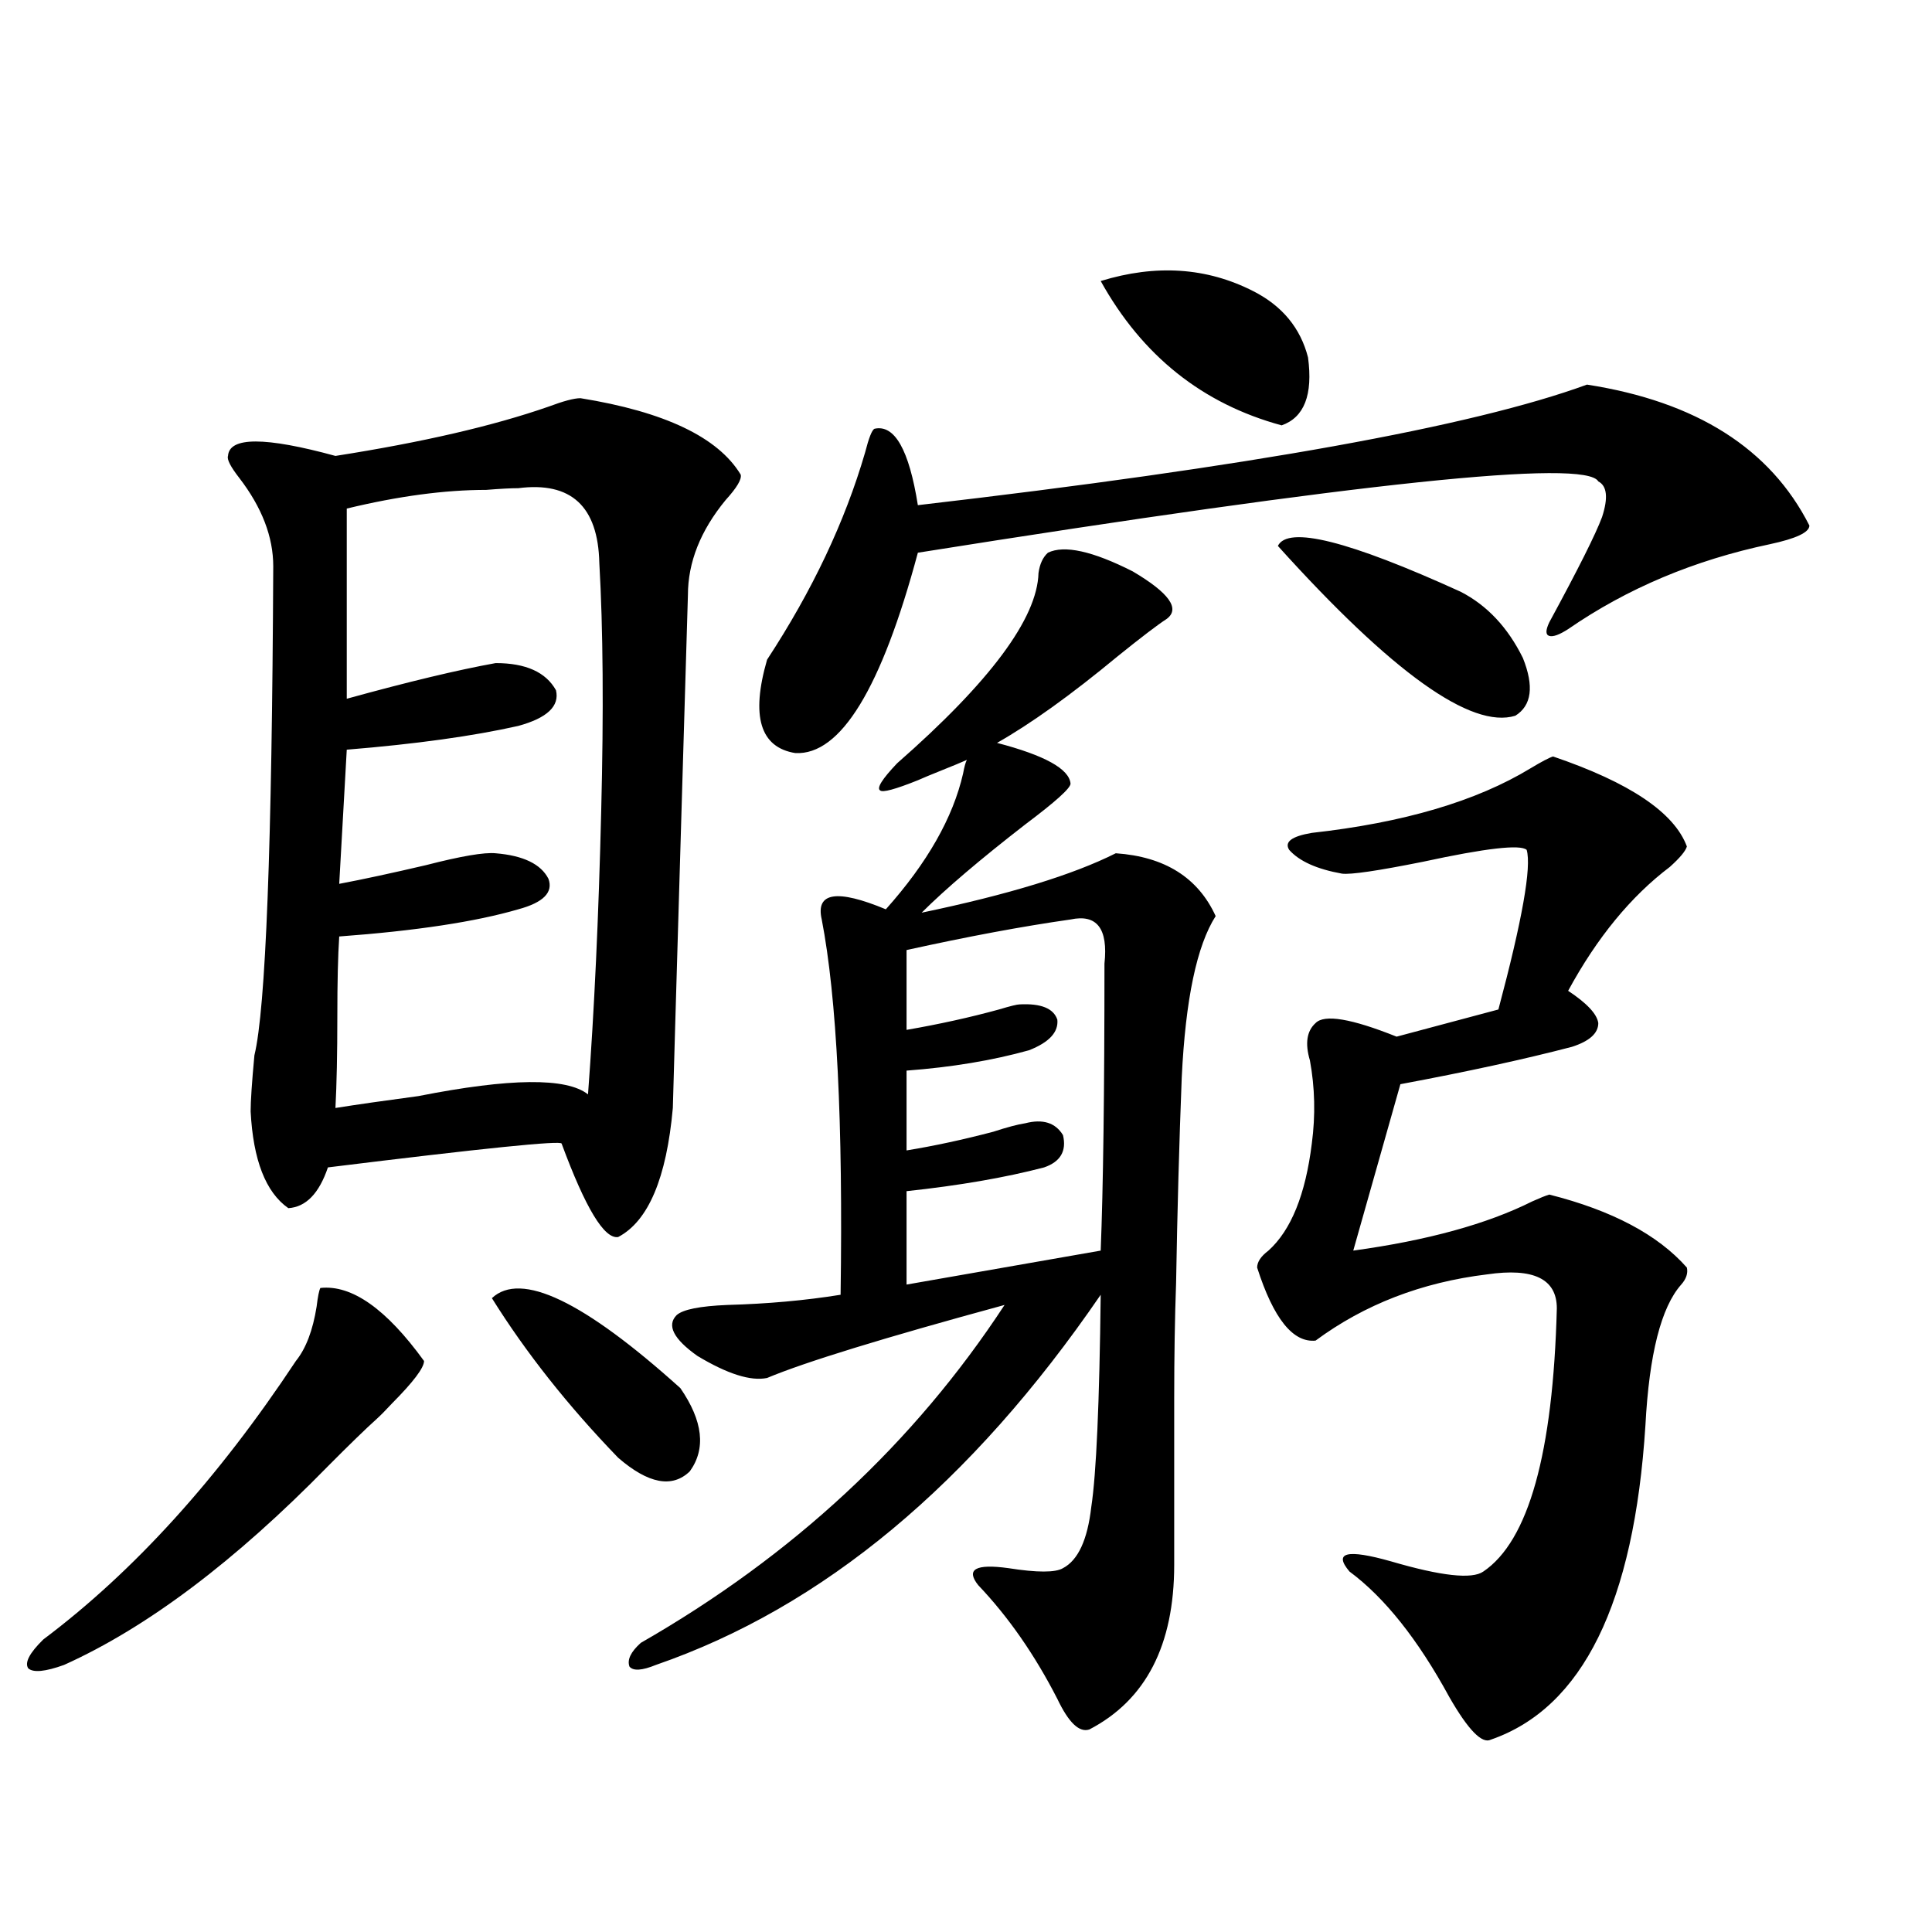 <?xml version="1.0" encoding="utf-8"?>
<!-- Generator: Adobe Illustrator 16.0.0, SVG Export Plug-In . SVG Version: 6.00 Build 0)  -->
<!DOCTYPE svg PUBLIC "-//W3C//DTD SVG 1.1//EN" "http://www.w3.org/Graphics/SVG/1.1/DTD/svg11.dtd">
<svg version="1.1" id="图层_1" xmlns="http://www.w3.org/2000/svg" xmlns:xlink="http://www.w3.org/1999/xlink" x="0px" y="0px"
	 width="1000px" height="1000px" viewBox="0 0 1000 1000" enable-background="new 0 0 1000 1000" xml:space="preserve">
<path d="M165.826,666.648c16.25-1.758,34.146,10.85,53.657,37.793c0,3.516-5.534,10.85-16.585,21.973
	c-3.262,3.516-5.854,6.152-7.805,7.91c-5.854,5.273-14.314,13.486-25.365,24.609c-48.139,49.219-93.656,83.496-136.582,102.832
	c-9.756,3.516-15.945,4.093-18.536,1.758c-1.951-2.938,0.64-7.91,7.805-14.941c46.828-35.156,90.394-83.193,130.729-144.141
	c5.198-6.44,8.78-15.82,10.731-28.125C164.515,671.043,165.17,667.83,165.826,666.648z M300.456,206.102
	c43.566,7.031,71.218,20.215,82.925,39.551c0.641,2.349-1.951,6.743-7.805,13.184c-13.018,15.82-19.512,32.231-19.512,49.219
	c0,0.591-0.976,33.398-2.927,98.438c-3.262,110.166-4.878,165.825-4.878,166.992c-3.262,36.338-12.683,58.599-28.292,66.797
	c-7.164,1.182-16.92-14.941-29.268-48.34c0-1.758-40.334,2.349-120.972,12.305c-4.558,13.486-11.387,20.518-20.487,21.094
	c-11.707-8.198-18.216-24.897-19.512-50.098c0-5.273,0.64-14.941,1.951-29.004c5.854-24.019,9.1-108.394,9.756-253.125
	c0-15.229-5.854-30.459-17.561-45.703c-4.558-5.85-6.509-9.668-5.854-11.426c0.64-9.956,19.176-9.956,55.608,0
	c44.877-7.031,81.614-15.518,110.241-25.488C291.676,207.571,297.194,206.102,300.456,206.102z M268.262,252.684
	c-3.902,0-9.436,0.303-16.585,0.879c-21.462,0-45.532,3.228-72.193,9.668v98.438c31.859-8.789,57.559-14.941,77.071-18.457
	c15.609,0,26.006,4.697,31.219,14.063c1.951,8.213-4.558,14.365-19.512,18.457c-23.414,5.273-53.017,9.38-88.778,12.305
	l-3.902,69.434c12.347-2.334,27.316-5.562,44.877-9.668c18.201-4.683,30.243-6.729,36.096-6.152
	c14.299,1.182,23.414,5.576,27.316,13.184c2.592,7.031-2.606,12.305-15.609,15.82c-22.118,6.455-53.017,11.138-92.68,14.063
	c-0.656,9.971-0.976,23.73-0.976,41.309c0,19.336-0.335,35.156-0.976,47.461c11.051-1.758,25.365-3.804,42.926-6.152
	c47.468-9.365,76.736-9.668,87.802-0.879c3.247-43.354,5.519-92.285,6.829-146.777c1.296-51.553,0.976-94.331-0.976-128.32
	C309.557,262.063,295.578,249.168,268.262,252.684z M254.604,671.922c14.954-14.063,47.469,1.47,97.559,46.582
	c11.707,17.002,13.323,31.353,4.878,43.066c-9.115,8.789-21.463,6.455-37.072-7.031
	C293.947,727.596,272.164,700.047,254.604,671.922z M542.401,286.082c8.445-4.092,23.079-0.879,43.901,9.668
	c18.856,11.138,24.71,19.336,17.561,24.609c-4.558,2.939-13.018,9.38-25.365,19.336c-24.069,19.927-44.877,34.868-62.438,44.824
	c24.71,6.455,37.393,13.486,38.048,21.094c0,2.349-7.805,9.38-23.414,21.094c-23.414,18.169-41.31,33.398-53.657,45.703
	c44.877-9.365,78.367-19.624,100.485-30.762c25.365,1.758,42.591,12.607,51.706,32.52c-9.756,15.244-15.609,43.066-17.561,83.496
	c-1.311,33.398-2.286,68.857-2.927,106.348c-0.655,18.169-0.976,38.096-0.976,59.766c0,18.76,0,47.461,0,86.133
	c0,41.598-14.634,70.011-43.901,85.254c-5.213,1.758-10.731-3.516-16.585-15.82c-11.707-22.852-25.365-42.489-40.975-58.887
	c-6.509-8.198-1.311-11.123,15.609-8.789c14.954,2.349,24.39,2.349,28.292,0c7.805-4.092,12.683-14.639,14.634-31.641
	c2.592-16.987,4.223-53.613,4.878-109.863c-66.995,97.861-143.746,161.719-230.238,191.602c-7.164,2.926-11.707,3.214-13.658,0.879
	c-1.311-3.516,0.641-7.621,5.854-12.305c78.688-45.112,141.46-103.408,188.288-174.902
	c-62.438,17.002-103.412,29.595-122.924,37.793c-8.46,1.758-20.487-2.046-36.097-11.426c-12.362-8.789-15.944-15.82-10.731-21.094
	c3.247-2.925,12.027-4.683,26.341-5.273c20.808-0.576,40.319-2.334,58.535-5.273c1.296-89.058-1.951-153.809-9.756-194.238
	c-3.262-14.063,7.805-15.82,33.17-5.273c21.463-24.019,34.786-47.461,39.999-70.313c0.641-3.516,1.296-5.85,1.951-7.031
	c-2.606,1.182-6.829,2.939-12.683,5.273c-5.854,2.349-10.091,4.106-12.683,5.273c-11.707,4.697-18.216,6.455-19.512,5.273
	c-1.951-1.167,0.976-5.85,8.78-14.063c48.124-42.188,72.514-74.995,73.169-98.438C538.164,291.946,539.795,288.431,542.401,286.082z
	 M821.419,199.07c56.584,8.789,94.952,33.11,115.119,72.949c0,3.516-6.829,6.743-20.487,9.668
	c-39.023,8.213-73.824,22.852-104.388,43.945c-4.558,2.939-7.805,4.106-9.756,3.516c-1.951-0.576-1.951-2.925,0-7.031
	c14.954-27.534,24.055-45.703,27.316-54.492c3.247-9.956,2.592-16.108-1.951-18.457c-6.509-11.714-123.899,0.591-352.187,36.914
	c-18.871,70.313-39.999,104.893-63.413,103.711c-18.216-2.925-23.094-19.033-14.634-48.34
	c23.414-35.732,40.319-71.479,50.73-107.227c1.951-7.607,3.567-11.714,4.878-12.305c10.396-2.334,17.881,10.85,22.438,39.551
	C646.789,241.561,762.229,220.755,821.419,199.07z M554.108,475.926c-24.725,3.516-53.017,8.789-84.876,15.82v41.309
	c16.905-2.925,32.835-6.44,47.804-10.547c5.854-1.758,9.421-2.637,10.731-2.637c11.052-0.576,17.561,2.061,19.512,7.91
	c0.641,6.455-4.237,11.729-14.634,15.82c-18.871,5.273-39.999,8.789-63.413,10.547v41.309c14.299-2.334,29.268-5.562,44.877-9.668
	c7.149-2.334,12.683-3.804,16.585-4.395c9.101-2.334,15.609-0.288,19.512,6.152c1.951,8.213-1.311,13.774-9.756,16.699
	c-20.167,5.273-43.901,9.38-71.218,12.305v48.34l100.485-17.578c1.296-32.217,1.951-81.738,1.951-148.535
	C573.62,480.623,567.767,473.001,554.108,475.926z M569.718,145.457c28.612-8.789,54.953-7.031,79.022,5.273
	c14.954,7.622,24.39,19.048,28.292,34.277c2.592,19.336-1.951,31.064-13.658,35.156
	C622.399,209.041,591.181,184.129,569.718,145.457z M803.858,391.551c39.664,13.486,62.758,29.004,69.267,46.582
	c-0.655,2.349-3.582,5.864-8.78,10.547c-20.167,15.244-37.728,36.626-52.682,64.16c9.756,6.455,14.954,12.017,15.609,16.699
	c0,5.273-4.558,9.38-13.658,12.305c-24.725,6.455-54.313,12.896-88.778,19.336l-24.39,86.133
	c38.368-5.273,69.267-13.76,92.681-25.488c3.902-1.758,6.829-2.925,8.78-3.516c32.515,8.213,56.249,20.806,71.218,37.793
	c0.641,2.939-0.335,5.864-2.927,8.789c-10.411,11.729-16.585,36.035-18.536,72.949c-5.854,91.997-32.529,146.188-79.998,162.598
	c-4.558,2.335-11.707-4.984-21.463-21.973c-16.265-29.883-33.505-51.553-51.706-65.039c-8.46-9.956-1.311-11.714,21.463-5.273
	c26.006,7.622,41.95,9.38,47.804,5.273c23.414-15.82,36.097-61.221,38.048-136.23c0-15.229-12.042-21.094-36.097-17.578
	c-33.825,4.106-63.413,15.532-88.778,34.277c-11.707,1.182-21.798-11.426-30.243-37.793c0-2.925,1.951-5.85,5.854-8.789
	c11.707-10.547,19.177-29.004,22.438-55.371c1.951-14.639,1.616-29.004-0.976-43.066c-2.606-8.789-1.631-15.229,2.927-19.336
	c4.543-4.683,18.536-2.334,41.95,7.031l52.682-14.063c12.348-46.279,17.226-73.828,14.634-82.617
	c-3.262-2.925-21.143-0.879-53.657,6.152c-23.414,4.697-37.407,6.743-41.95,6.152c-13.018-2.334-22.118-6.44-27.316-12.305
	c-2.606-4.092,1.296-7.031,11.707-8.789c47.469-5.273,85.196-16.396,113.168-33.398
	C798.005,394.188,801.907,392.142,803.858,391.551z M661.423,282.566c5.198-10.547,36.737-2.637,94.632,23.73
	c13.658,7.031,24.39,18.457,32.194,34.277c5.854,14.653,4.543,24.609-3.902,29.883C761.573,377.488,720.599,348.196,661.423,282.566
	z"/>
</svg>
